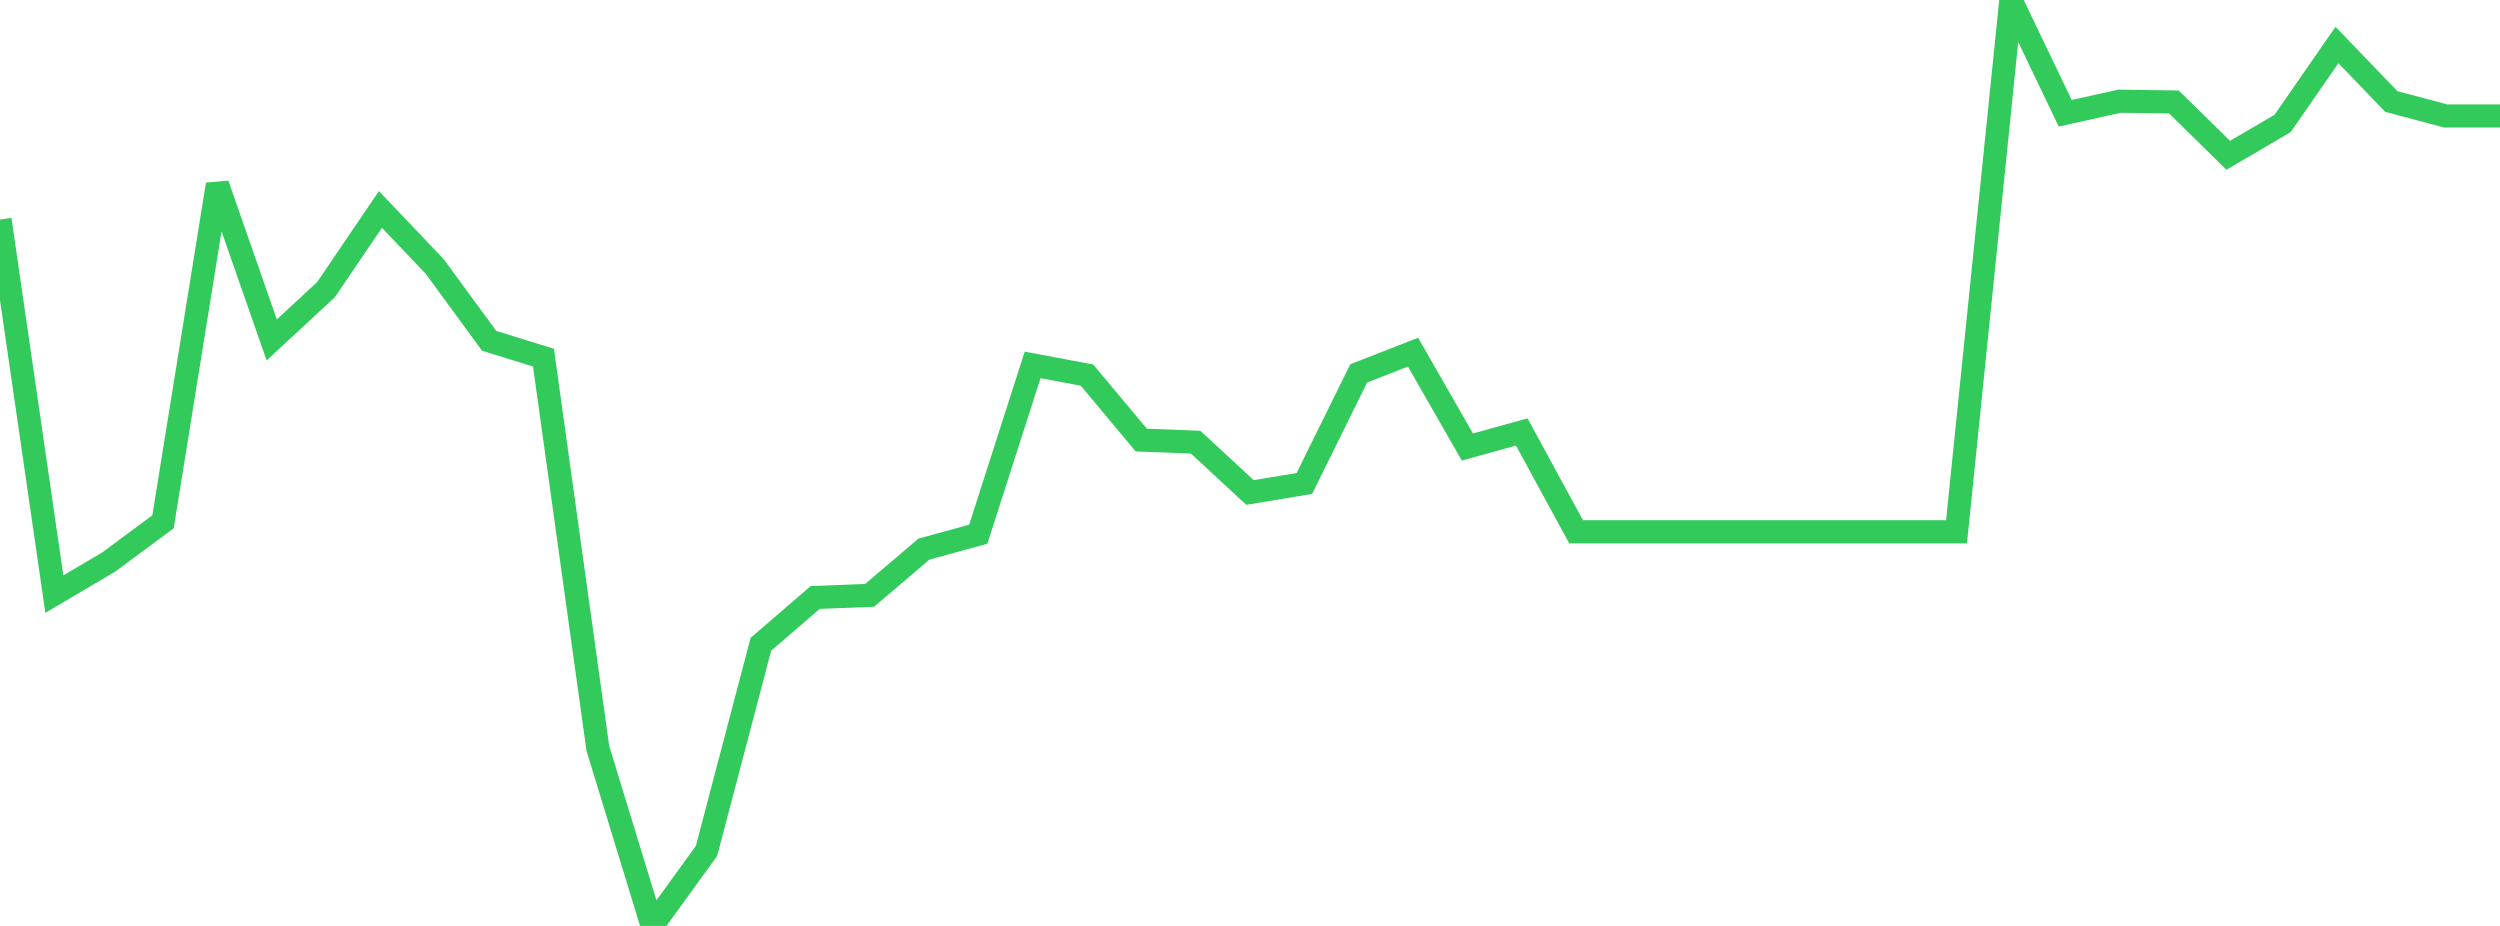 <?xml version="1.0" standalone="no"?>
<!DOCTYPE svg PUBLIC "-//W3C//DTD SVG 1.1//EN" "http://www.w3.org/Graphics/SVG/1.1/DTD/svg11.dtd">

<svg width="135" height="50" viewBox="0 0 135 50" preserveAspectRatio="none" 
  xmlns="http://www.w3.org/2000/svg"
  xmlns:xlink="http://www.w3.org/1999/xlink">


<polyline points="0.0, 11.855 2.935, 32.082 5.87, 30.349 8.804, 28.176 11.739, 9.959 14.674, 18.356 17.609, 15.635 20.543, 11.31 23.478, 14.394 26.413, 18.402 29.348, 19.314 32.283, 40.409 35.217, 50.0 38.152, 45.95 41.087, 34.792 44.022, 32.263 46.957, 32.151 49.891, 29.652 52.826, 28.848 55.761, 19.705 58.696, 20.254 61.63, 23.764 64.565, 23.878 67.5, 26.594 70.435, 26.108 73.37, 20.163 76.304, 19.016 79.239, 24.14 82.174, 23.326 85.109, 28.717 88.043, 28.717 90.978, 28.717 93.913, 28.717 96.848, 28.717 99.783, 28.717 102.717, 28.717 105.652, 28.717 108.587, 0.0 111.522, 6.116 114.457, 5.465 117.391, 5.508 120.326, 8.385 123.261, 6.666 126.196, 2.431 129.13, 5.48 132.065, 6.263 135.0, 6.263" fill="none" stroke="#32ca5b" stroke-width="1.25"/>

</svg>